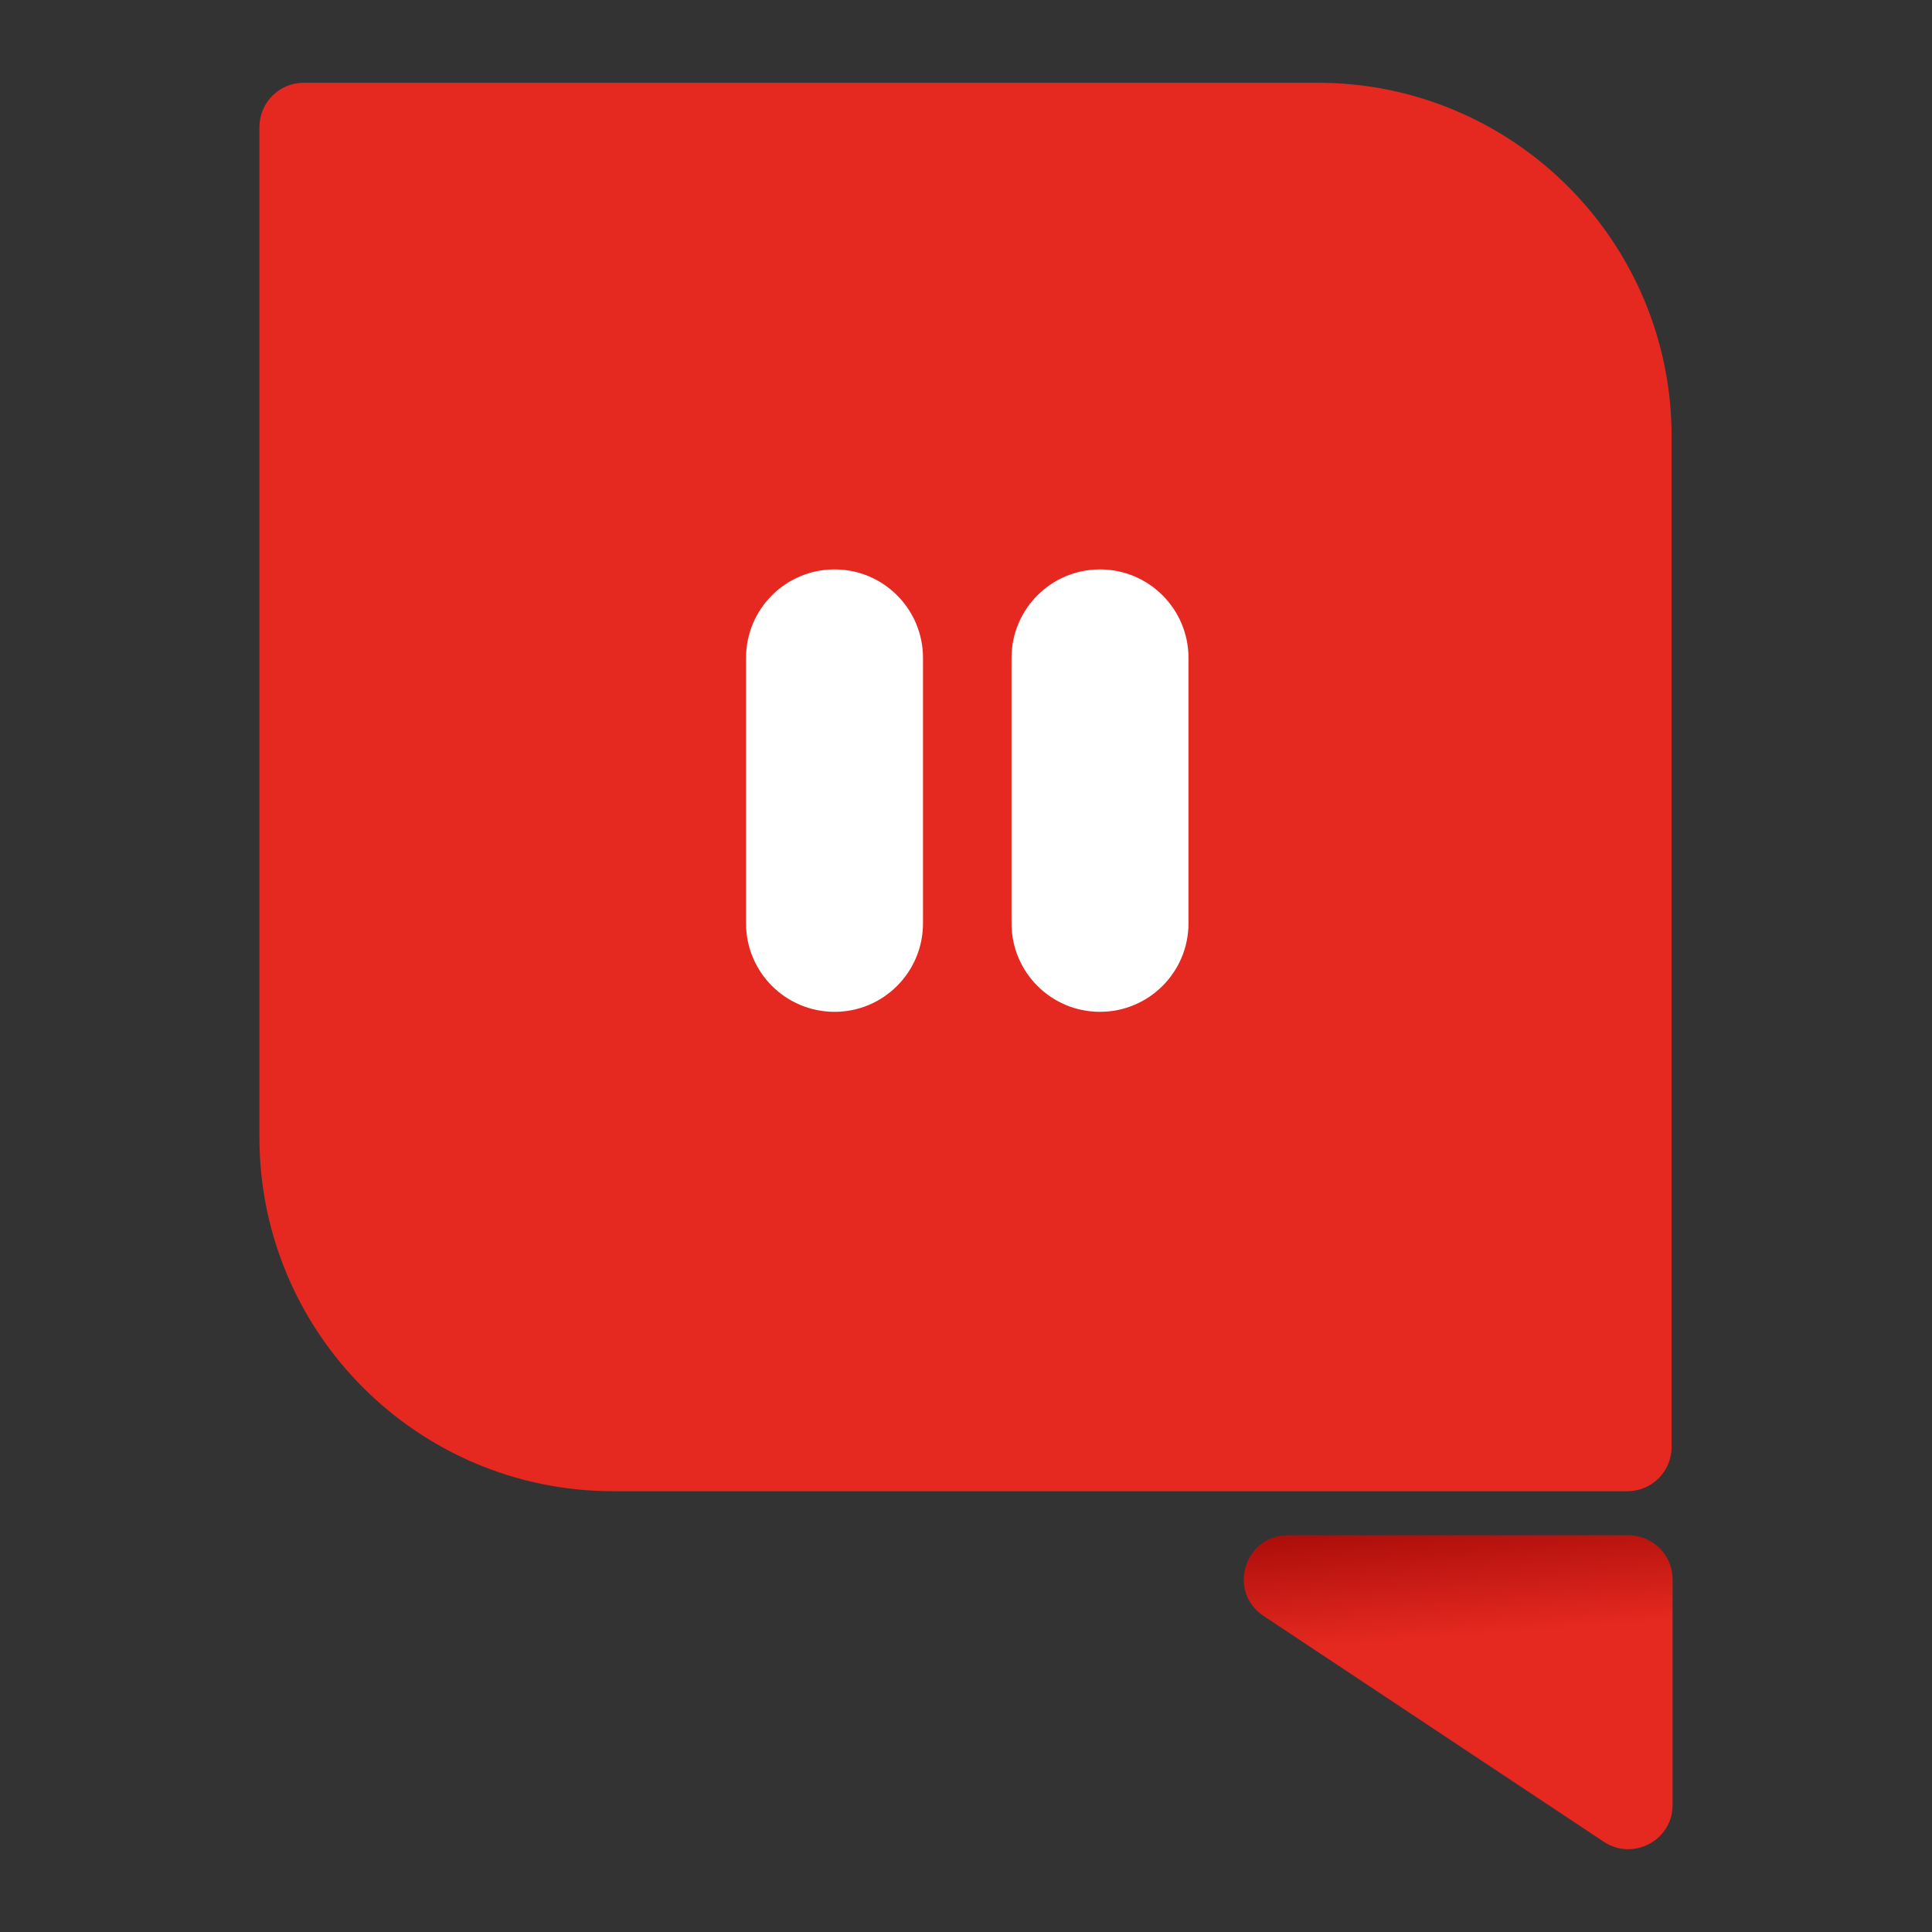 <?xml version="1.0" encoding="UTF-8"?>
<svg xmlns="http://www.w3.org/2000/svg" xmlns:xlink="http://www.w3.org/1999/xlink" width="96px" height="96px" viewBox="0 0 96 96" version="1.1">
<rect x="0" y="0" width="96" height="96" fill="#333333" stroke="none"/>
<defs>
<clipPath id="clip1">
  <path d="M 12.891 4.113 L 83.062 4.113 L 83.062 74.098 L 12.891 74.098 Z M 12.891 4.113 "/>
</clipPath>
<linearGradient id="linear0" gradientUnits="userSpaceOnUse" x1="57.196" y1="52.834" x2="57.661" y2="58.981" gradientTransform="matrix(1.371,0,0,1.371,0,0)">
<stop offset="0" style="stop-color:rgb(56.863%,0%,0%);stop-opacity:1;"/>
<stop offset="1" style="stop-color:rgb(89.804%,16.078%,12.549%);stop-opacity:1;"/>
</linearGradient>
</defs>
<g id="surface1">
<g clip-path="url(#clip1)" clip-rule="nonzero">
<path style=" stroke:none;fill-rule:nonzero;fill:rgb(89.804%,16.078%,12.549%);fill-opacity:1;" d="M 12.891 6.312 C 12.891 5.098 13.875 4.113 15.09 4.113 L 65.477 4.113 C 75.188 4.113 83.062 11.988 83.062 21.699 L 83.062 71.898 C 83.062 73.113 82.078 74.098 80.863 74.098 L 30.477 74.098 C 20.766 74.098 12.891 66.227 12.891 56.512 Z M 12.891 6.312 "/>
</g>
<path style=" stroke:none;fill-rule:evenodd;fill:rgb(100%,100%,100%);fill-opacity:1;" d="M 54.656 28.293 C 52.23 28.293 50.262 30.262 50.262 32.691 L 50.262 45.879 C 50.262 48.309 52.23 50.277 54.656 50.277 C 57.086 50.277 59.055 48.309 59.055 45.879 L 59.055 32.691 C 59.055 30.262 57.086 28.293 54.656 28.293 Z M 41.469 28.293 C 39.039 28.293 37.07 30.262 37.07 32.691 L 37.07 45.879 C 37.07 48.309 39.039 50.277 41.469 50.277 C 43.895 50.277 45.863 48.309 45.863 45.879 L 45.863 32.691 C 45.863 30.262 43.895 28.293 41.469 28.293 Z M 41.469 28.293 "/>
<path style=" stroke:none;fill-rule:nonzero;fill:url(#linear0);" d="M 62.785 80.293 C 60.977 79.094 61.828 76.285 64.004 76.285 L 80.91 76.285 C 82.125 76.285 83.109 77.266 83.109 78.473 L 83.109 89.695 C 83.109 91.441 81.152 92.484 79.691 91.516 Z M 62.785 80.293 "/>
</g>
</svg>

